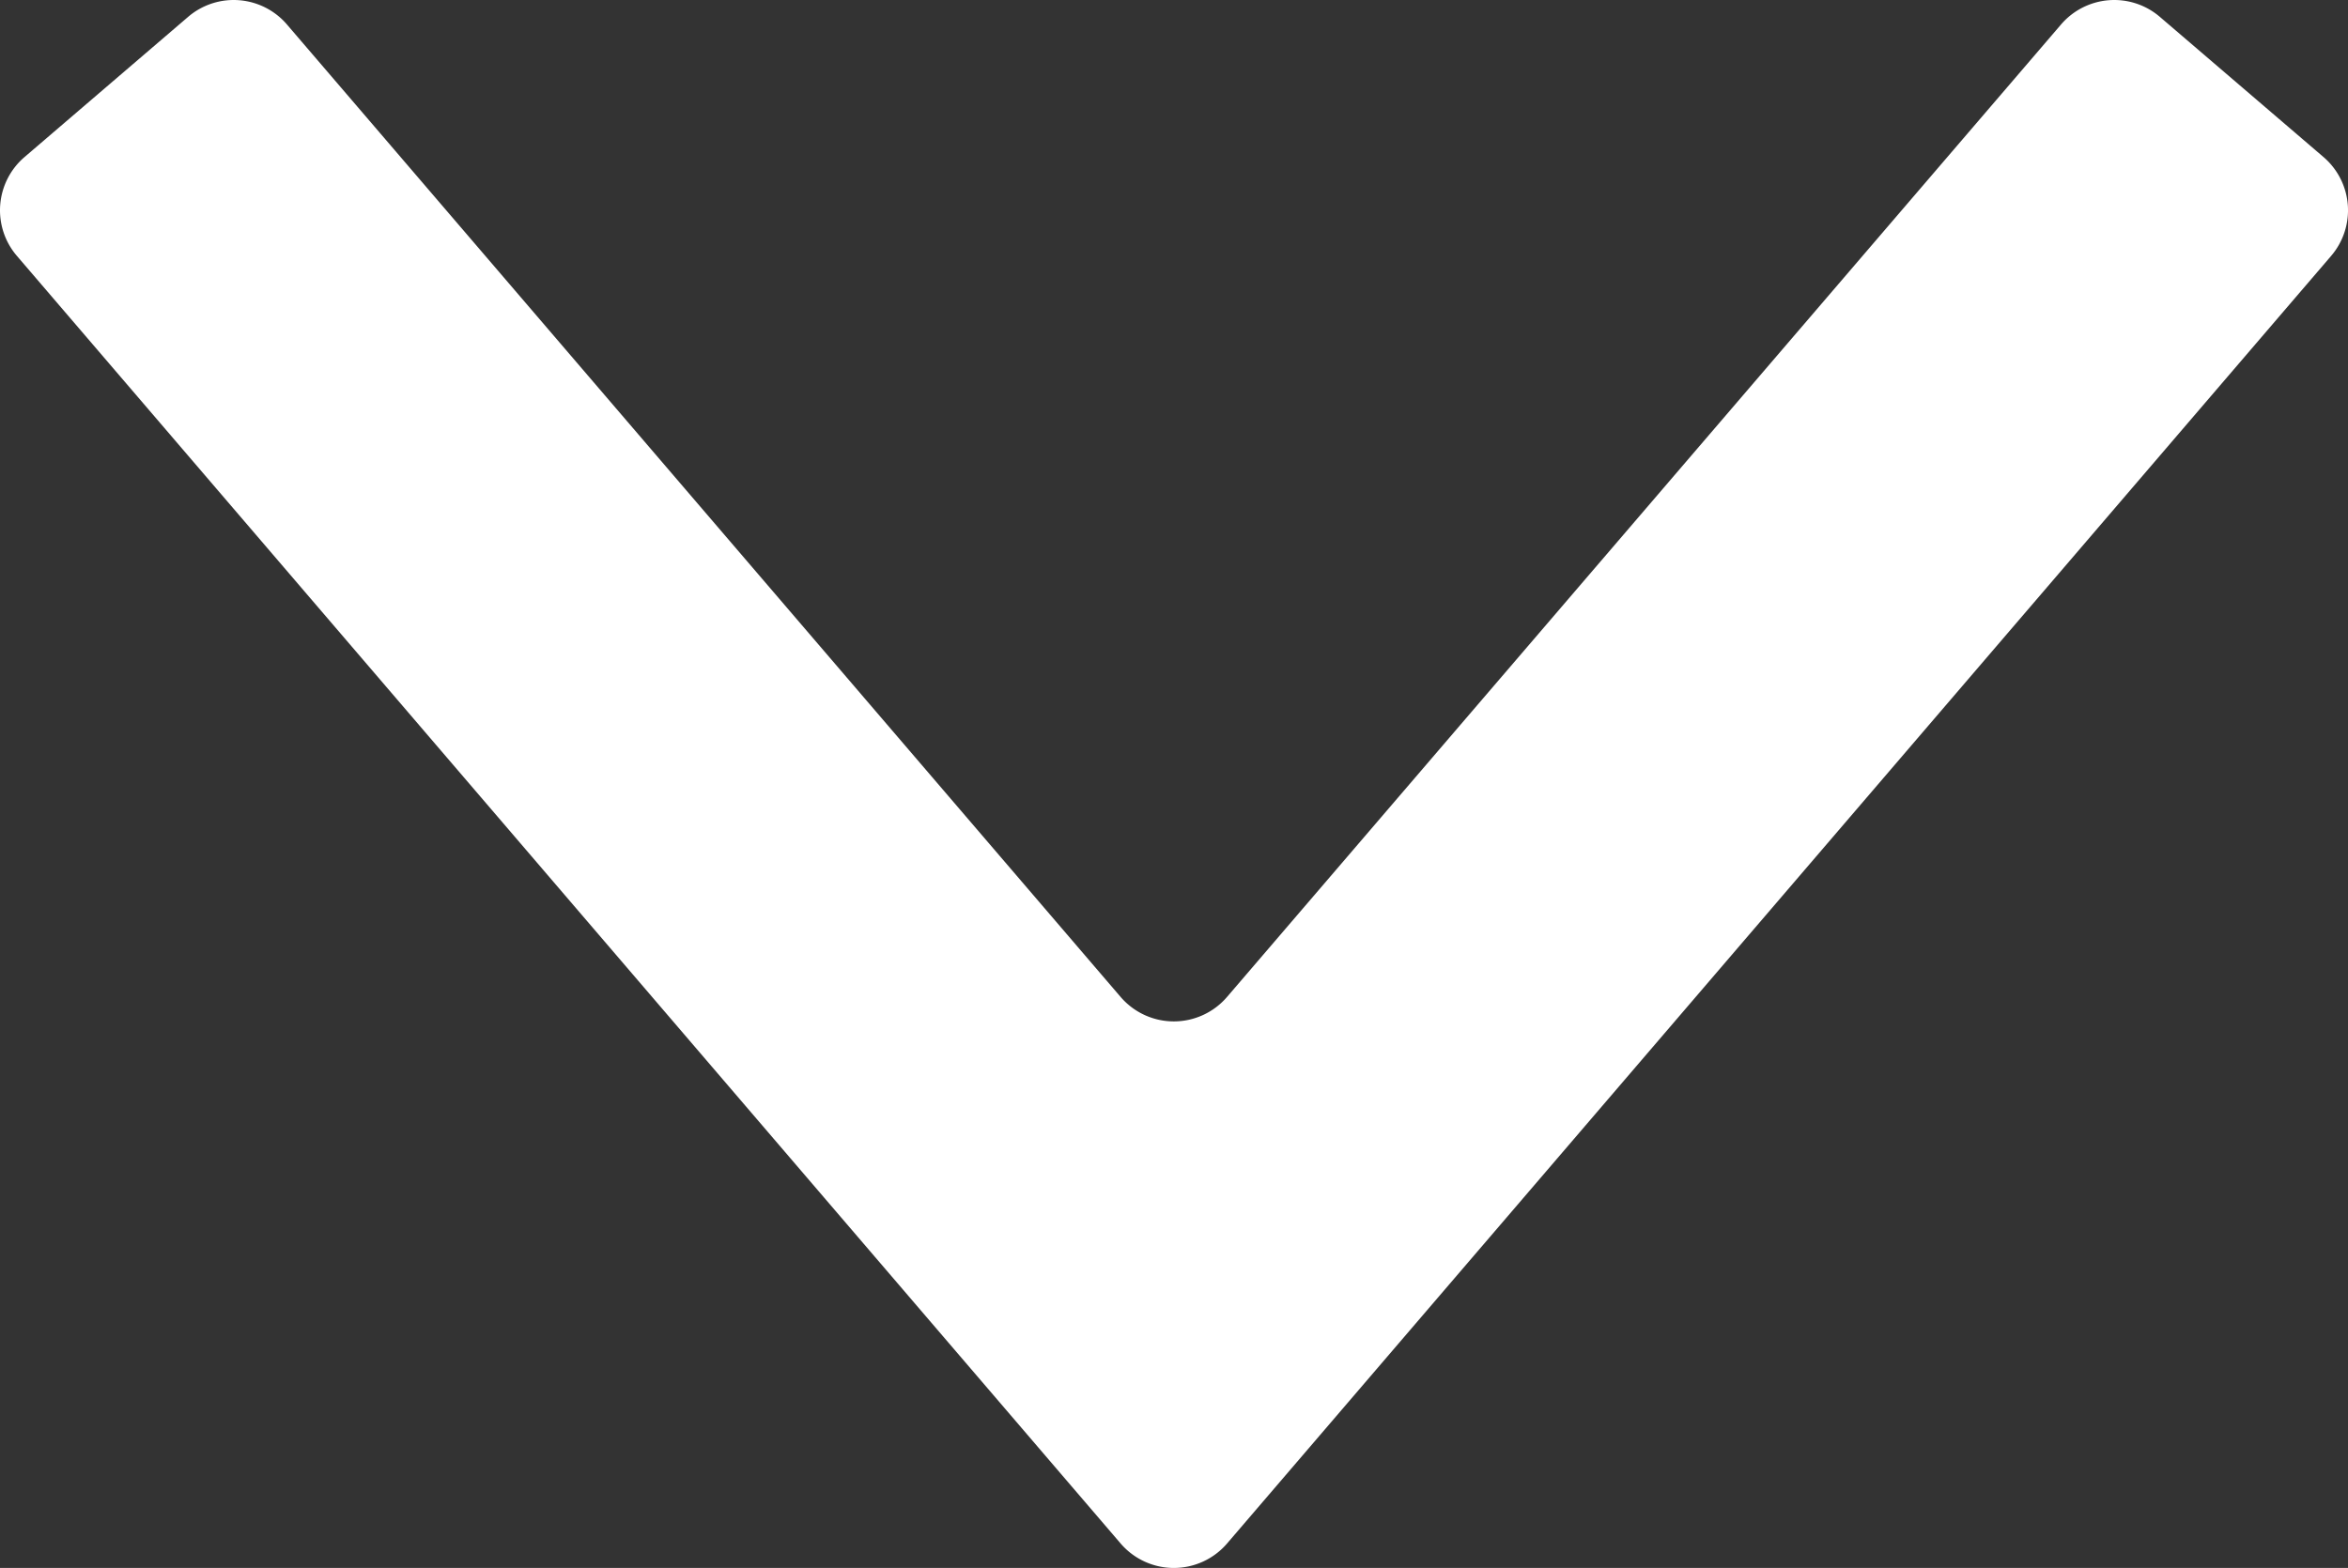 <svg xmlns="http://www.w3.org/2000/svg" width="134.735" height="90" viewBox="0 0 134.735 90">
  <rect x="0" y="0" width="134.735" height="90" fill="#333333" stroke="none"/>
  <defs>
    <style>
      .cls-1 {
        fill: #fff;
      }
    </style>
  </defs>
  <path id="Path_30" data-name="Path 30" class="cls-1" d="M399.389,358.364a4.021,4.021,0,0,0-5.671.436L345.86,414.619a4.022,4.022,0,0,1-6.107,0L291.914,358.8a4.021,4.021,0,0,0-5.671-.436l-9.389,8.048a4.021,4.021,0,0,0-.436,5.671l63.336,73.908a4.022,4.022,0,0,0,6.107,0l63.356-73.908a4.024,4.024,0,0,0-.436-5.671Z" transform="translate(-275.449 -357.395)"/>
</svg>
